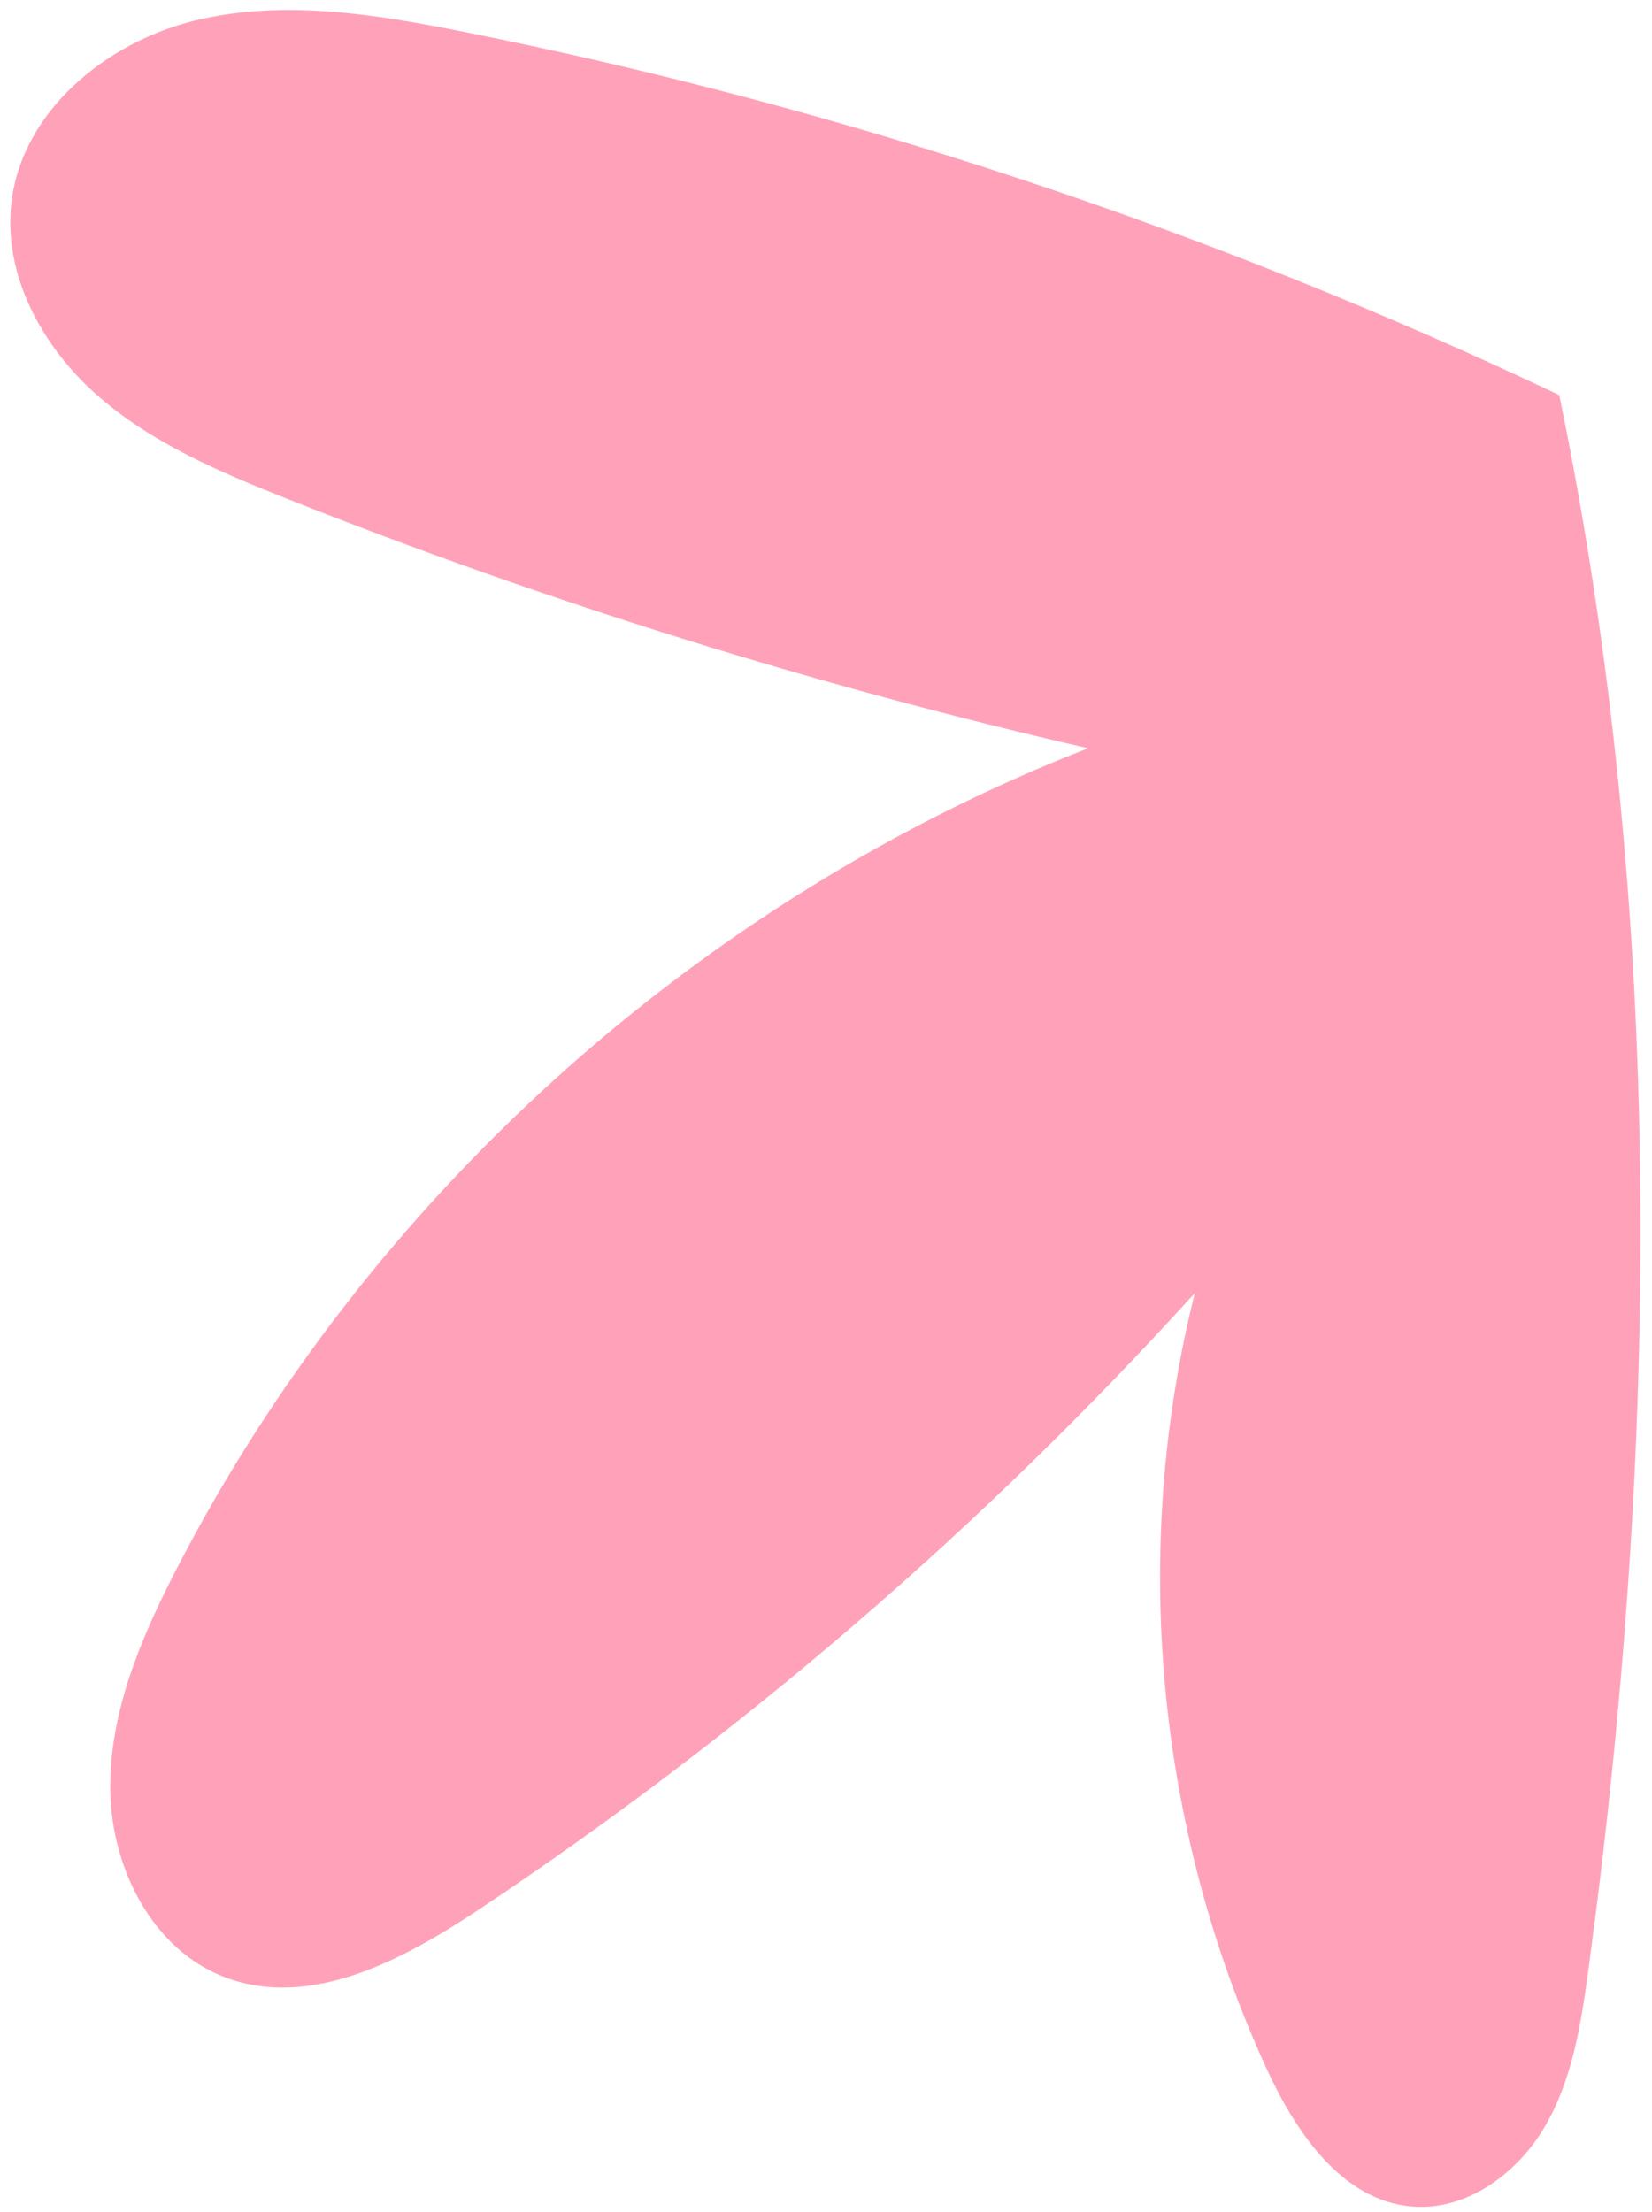 <?xml version="1.0" encoding="UTF-8"?> <svg xmlns="http://www.w3.org/2000/svg" width="59" height="79" viewBox="0 0 59 79" fill="none"><path d="M55.68 14.104C43.243 8.203 30.082 3.837 16.585 1.141C13.394 0.504 10.074 -0.04 6.918 0.745C3.761 1.53 0.796 3.981 0.41 7.211C0.099 9.797 1.489 12.356 3.439 14.085C5.389 15.815 7.836 16.852 10.258 17.814C19.546 21.501 29.116 24.483 38.858 26.72C24.952 32.14 13.151 42.767 6.306 56.025C5.032 58.495 3.901 61.15 3.938 63.93C3.975 66.709 5.447 69.634 8.046 70.612C11.1 71.76 14.413 69.982 17.127 68.173C26.504 61.928 35.106 54.52 42.672 46.174C40.377 55.322 41.287 65.24 45.21 73.818C46.259 76.112 47.904 78.575 50.417 78.793C52.35 78.962 54.169 77.639 55.156 75.969C56.143 74.299 56.458 72.327 56.72 70.403C59.252 51.807 59.491 32.487 55.687 14.107" fill="#FFA2B9"></path></svg> 